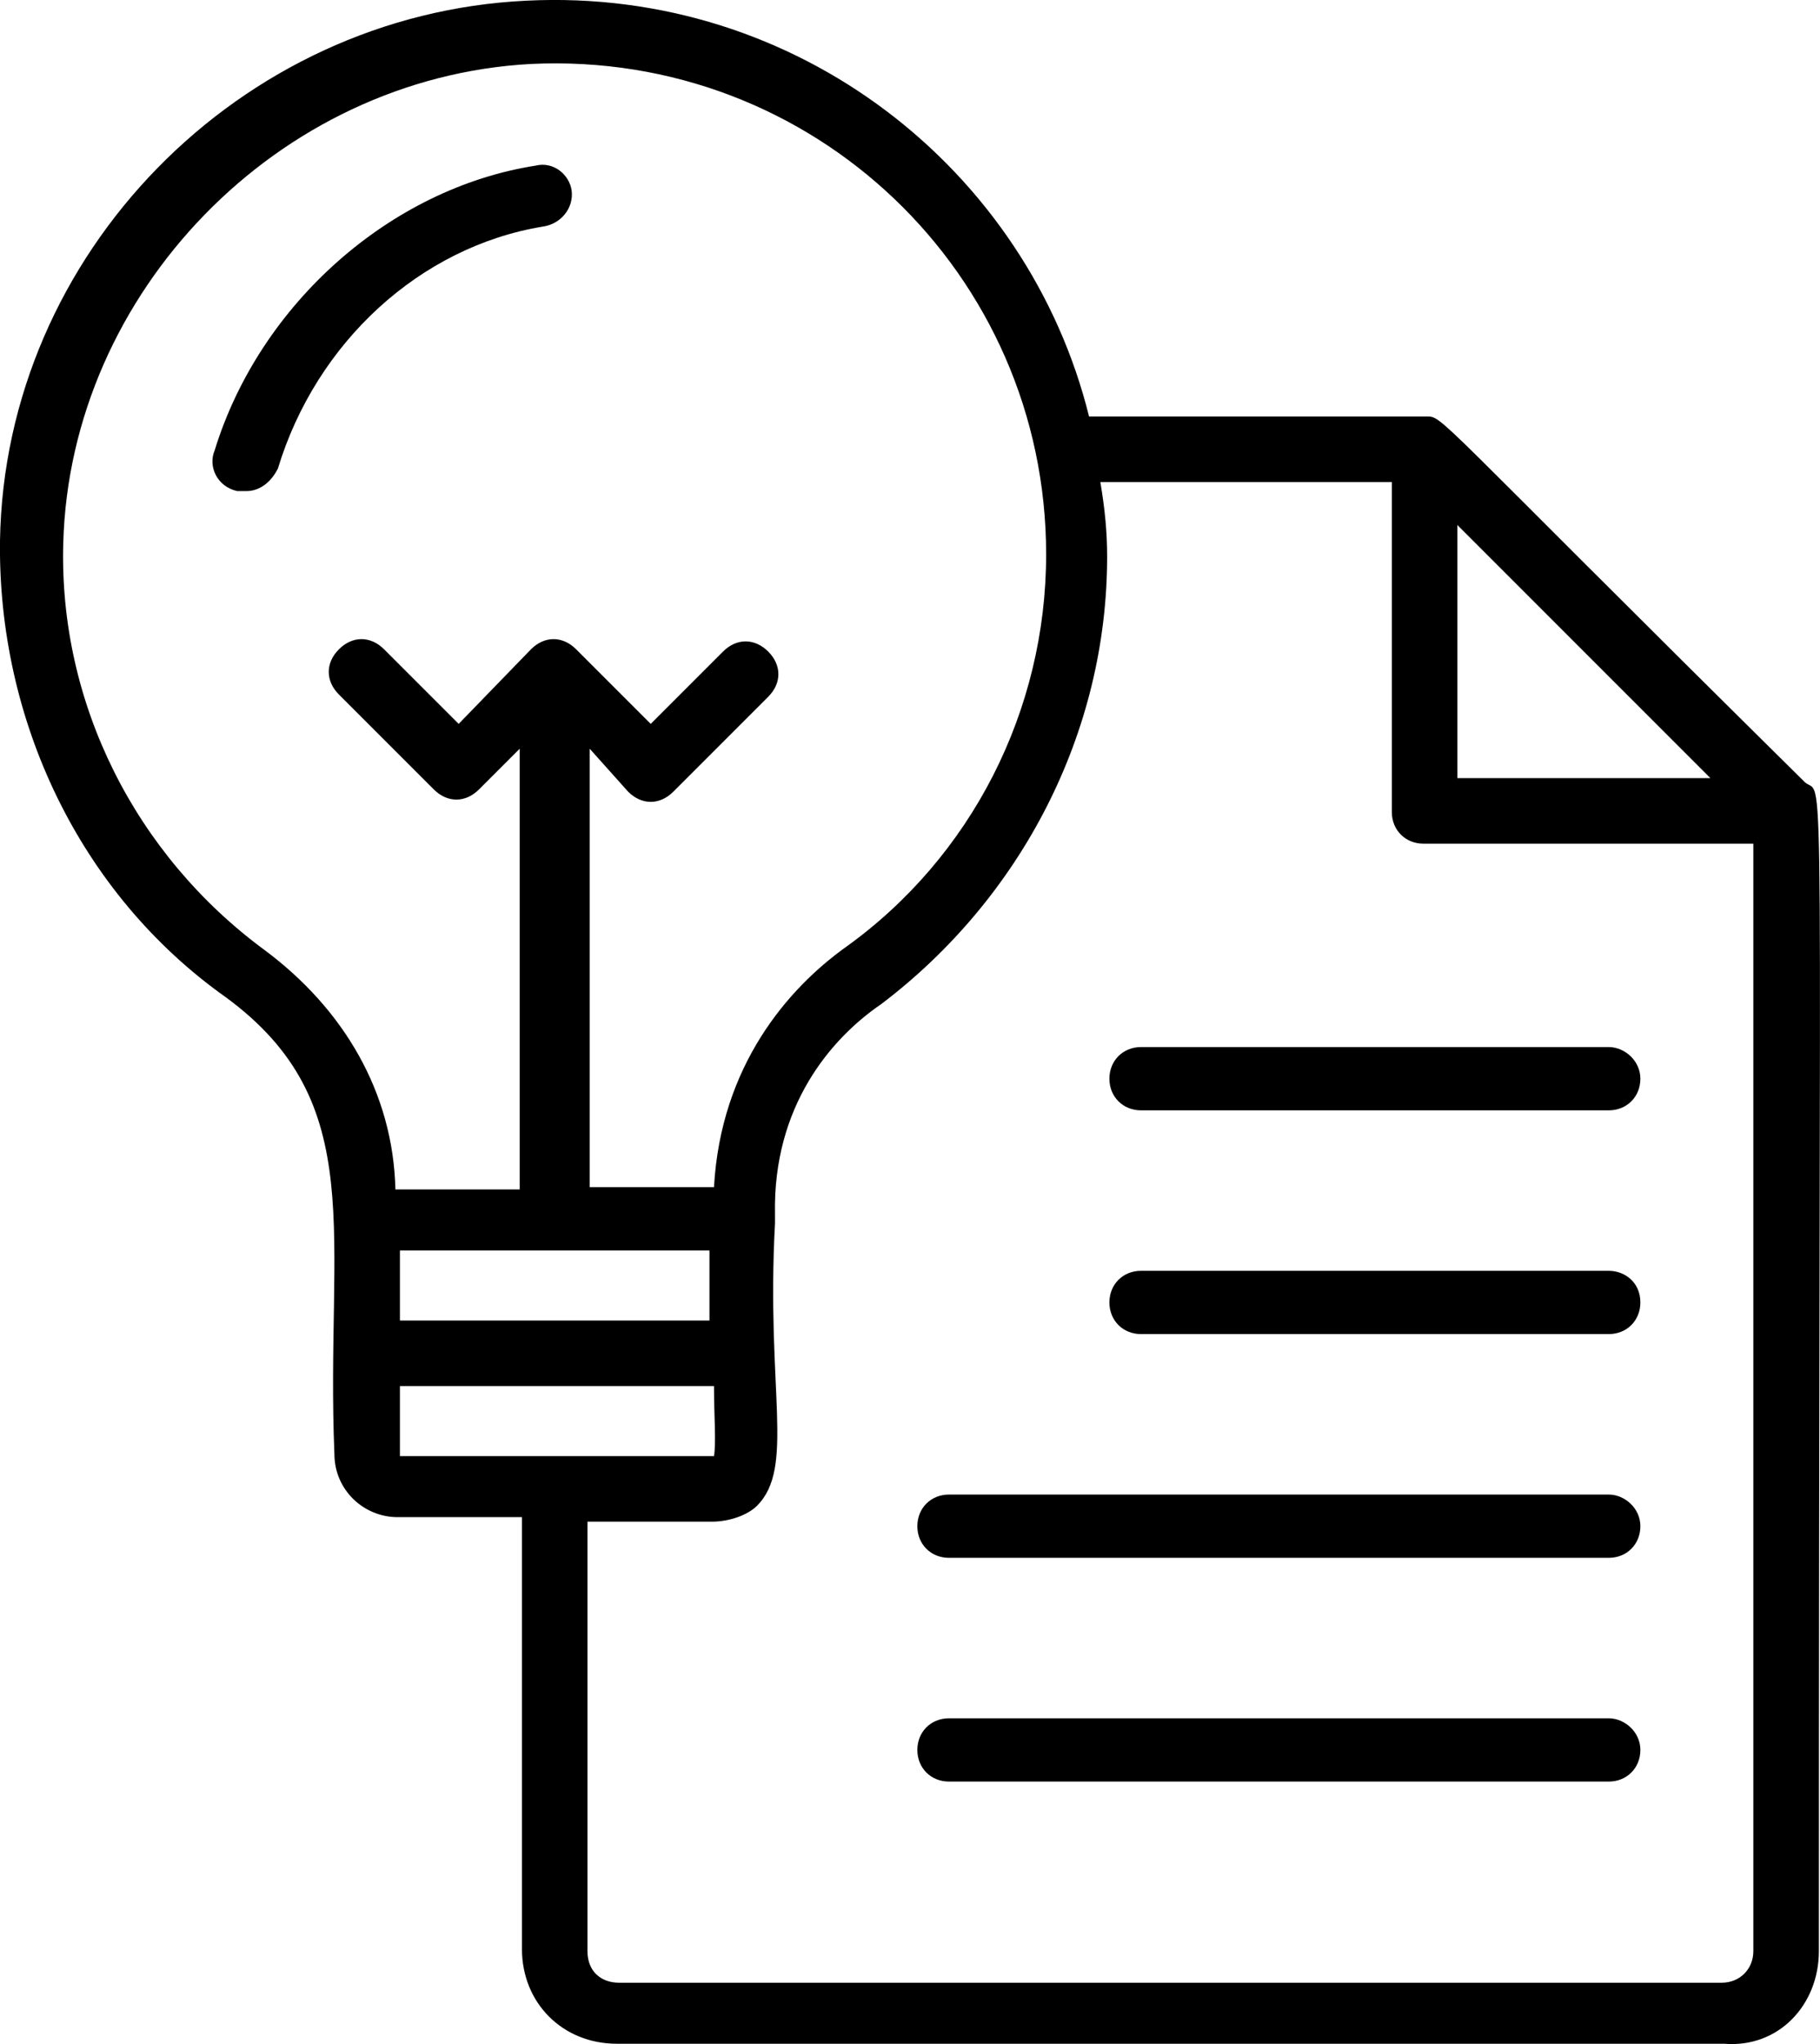 <?xml version="1.0" encoding="UTF-8"?> <svg xmlns="http://www.w3.org/2000/svg" id="Calque_1" data-name="Calque 1" viewBox="0 0 80.55 90.45"><path d="M24,10.03c.8-.1,1.4-.8,1.3-1.6-.1-.7-.8-1.3-1.6-1.1-6.4,1-12.2,6.1-14.2,12.6-.3.7.1,1.6,1,1.8h.4c.6,0,1.1-.4,1.4-1,1.7-5.6,6.3-9.8,11.7-10.7Z"></path><path d="M80.5,86.33c0-54.8.3-51-.6-51.7-16.8-16.6-16-16.2-16.8-16.2h-14.9C45.5,7.53,35.3-.57,23.3.03,10.6.63.2,11.23,0,23.93c-.1,7.9,3.5,15.6,10,20.2,6.4,4.7,4.4,10.5,4.8,20.2,0,1.6,1.3,2.8,2.8,2.8h5.5v19.1c0,2.4,1.8,4.2,4.2,4.2h49c2.4.2,4.2-1.7,4.2-4.1h0ZM64.5,23.23l11.2,11.2h-11.2v-11.2ZM11.7,42.03c-5.7-4.2-9.1-10.9-8.9-18C3.1,12.93,12.3,3.43,23.5,2.83c12.5-.6,22.8,9.3,22.8,21.7,0,6.9-3.3,13.4-8.9,17.4-2.5,1.8-5.5,5.2-5.8,10.6h-5.5v-19.4l1.7,1.9c.6.6,1.4.6,2,0l4.2-4.2c.6-.6.6-1.4,0-2s-1.4-.6-2,0l-3.2,3.2-3.3-3.3c-.6-.6-1.4-.6-2,0l-3.2,3.3-3.3-3.3c-.6-.6-1.4-.6-2,0s-.6,1.4,0,2l4.2,4.2c.6.6,1.4.6,2,0l1.8-1.8v19.5h-5.5c-.1-4.3-2.3-8-5.8-10.6h0ZM17.7,55.33h13.7v3.1h-13.7v-3.1ZM17.7,61.33h13.9c0,1.3.1,2.5,0,3.1h-13.9v-3.1ZM26,86.33v-19h5.5c.8,0,1.6-.3,2-.7,1.7-1.7.4-5.1.8-12.5v-.4c-.1-4.8,2.5-7.8,4.7-9.3,6.2-4.7,10-12,10-19.8,0-1.1-.1-2.1-.3-3.3h12.9v14.6c0,.8.6,1.4,1.4,1.4h14.6v49c0,.8-.6,1.4-1.4,1.4H27.4c-.8,0-1.4-.5-1.4-1.4h0Z"></path><path d="M71.2,46.33h-20.7c-.8,0-1.4.6-1.4,1.4s.6,1.4,1.4,1.4h20.7c.8,0,1.4-.6,1.4-1.4s-.7-1.4-1.4-1.4h0Z"></path><path d="M71.2,56.23h-20.7c-.8,0-1.4.6-1.4,1.4s.6,1.4,1.4,1.4h20.7c.8,0,1.4-.6,1.4-1.4,0-.9-.7-1.4-1.4-1.4h0Z"></path><path d="M71.2,66.13h-29.2c-.8,0-1.4.6-1.4,1.4s.6,1.4,1.4,1.4h29.2c.8,0,1.4-.6,1.4-1.4s-.7-1.4-1.4-1.4h0Z"></path><path d="M71.2,76.03h-29.2c-.8,0-1.4.6-1.4,1.4s.6,1.4,1.4,1.4h29.2c.8,0,1.4-.6,1.4-1.4s-.7-1.4-1.4-1.4h0Z"></path></svg> 